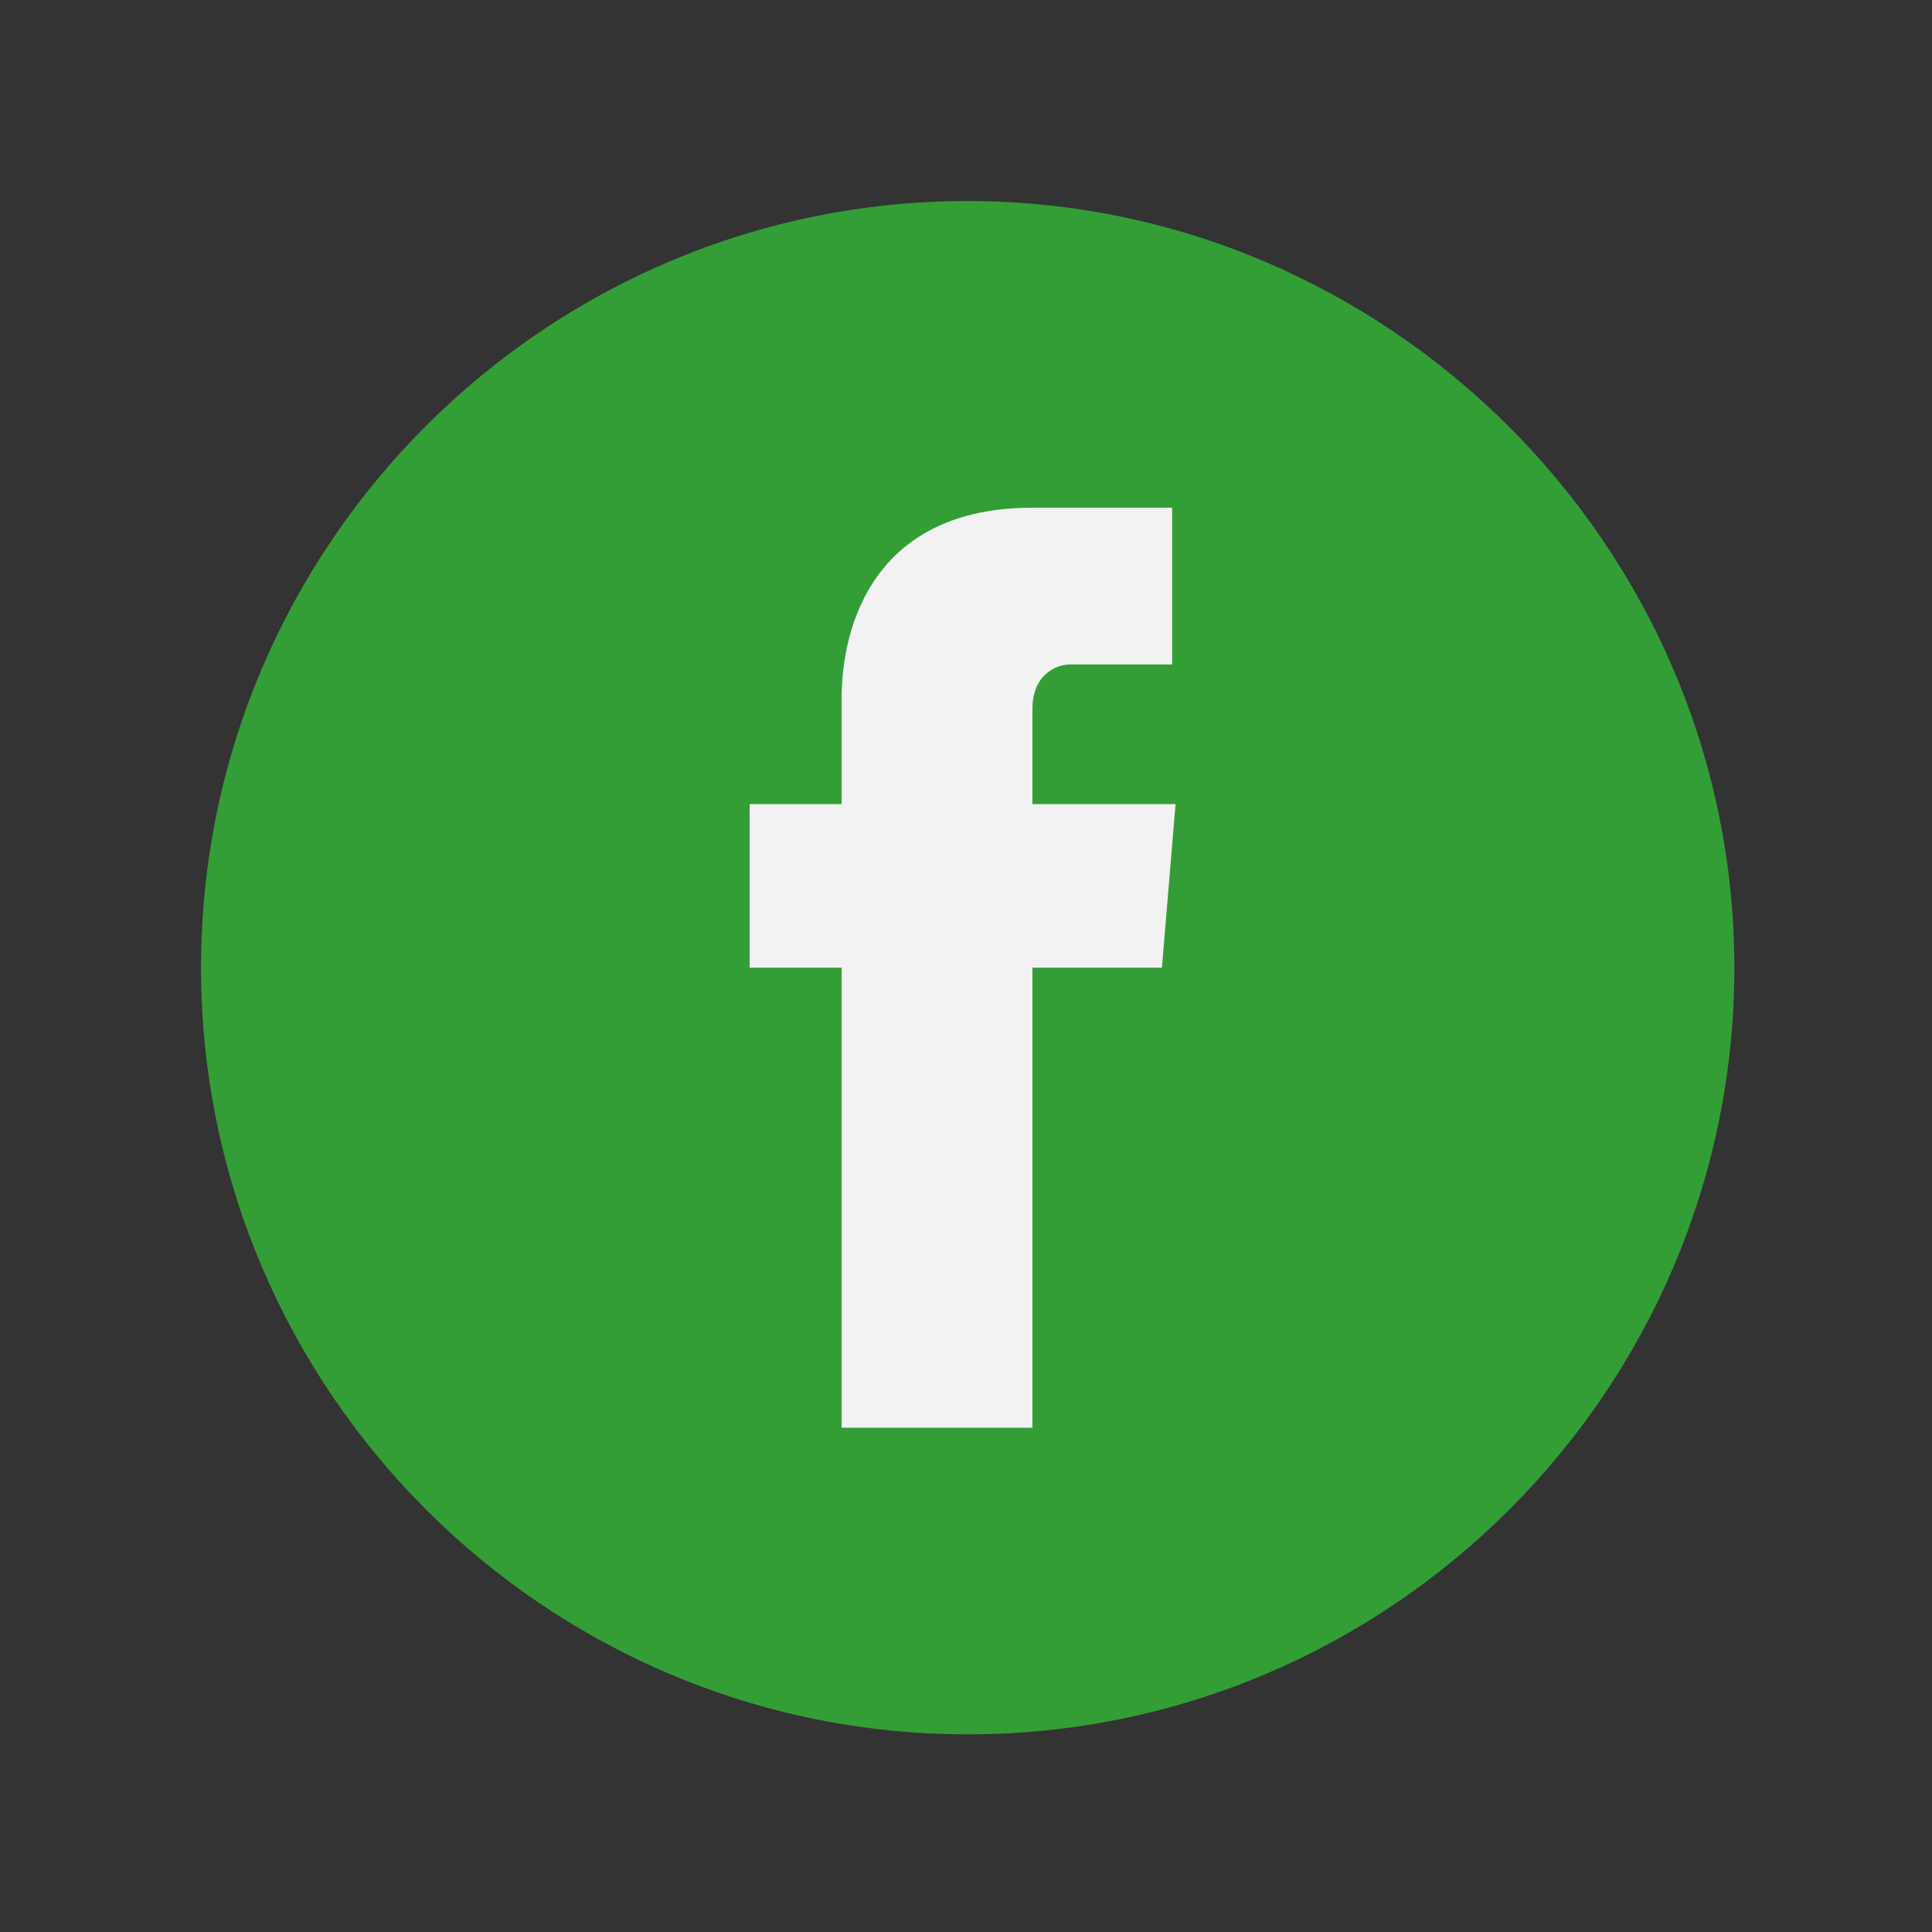 <?xml version="1.0" encoding="utf-8"?>
<!-- Generator: Adobe Illustrator 26.1.0, SVG Export Plug-In . SVG Version: 6.00 Build 0)  -->
<svg version="1.1" id="Laag_1" xmlns="http://www.w3.org/2000/svg" xmlns:xlink="http://www.w3.org/1999/xlink" x="0px" y="0px"
	 viewBox="0 0 56.7 56.7" style="enable-background:new 0 0 56.7 56.7;" xml:space="preserve">
<rect x="0" y="0" width="56.7" height="56.7" fill="#333333" stroke="none"/>
<style type="text/css">
	.st0{fill:#339E36;}
	.st1{fill:#F2F2F2;}
</style>
<g>
	<path class="st0" d="M28.4,5.9C16,5.9,5.9,16,5.9,28.4S16,50.9,28.4,50.9s22.5-10.1,22.5-22.5S40.7,5.9,28.4,5.9"/>
</g>
<path class="st1" d="M34.1,28.4h-3.8v13.5h-5.6V28.4H22v-4.8h2.7v-3.1c0-2.2,1-5.6,5.6-5.6h4.1v4.6h-3c-0.4,0-1.1,0.3-1.1,1.3v2.8
	h4.2L34.1,28.4z"/>
</svg>
